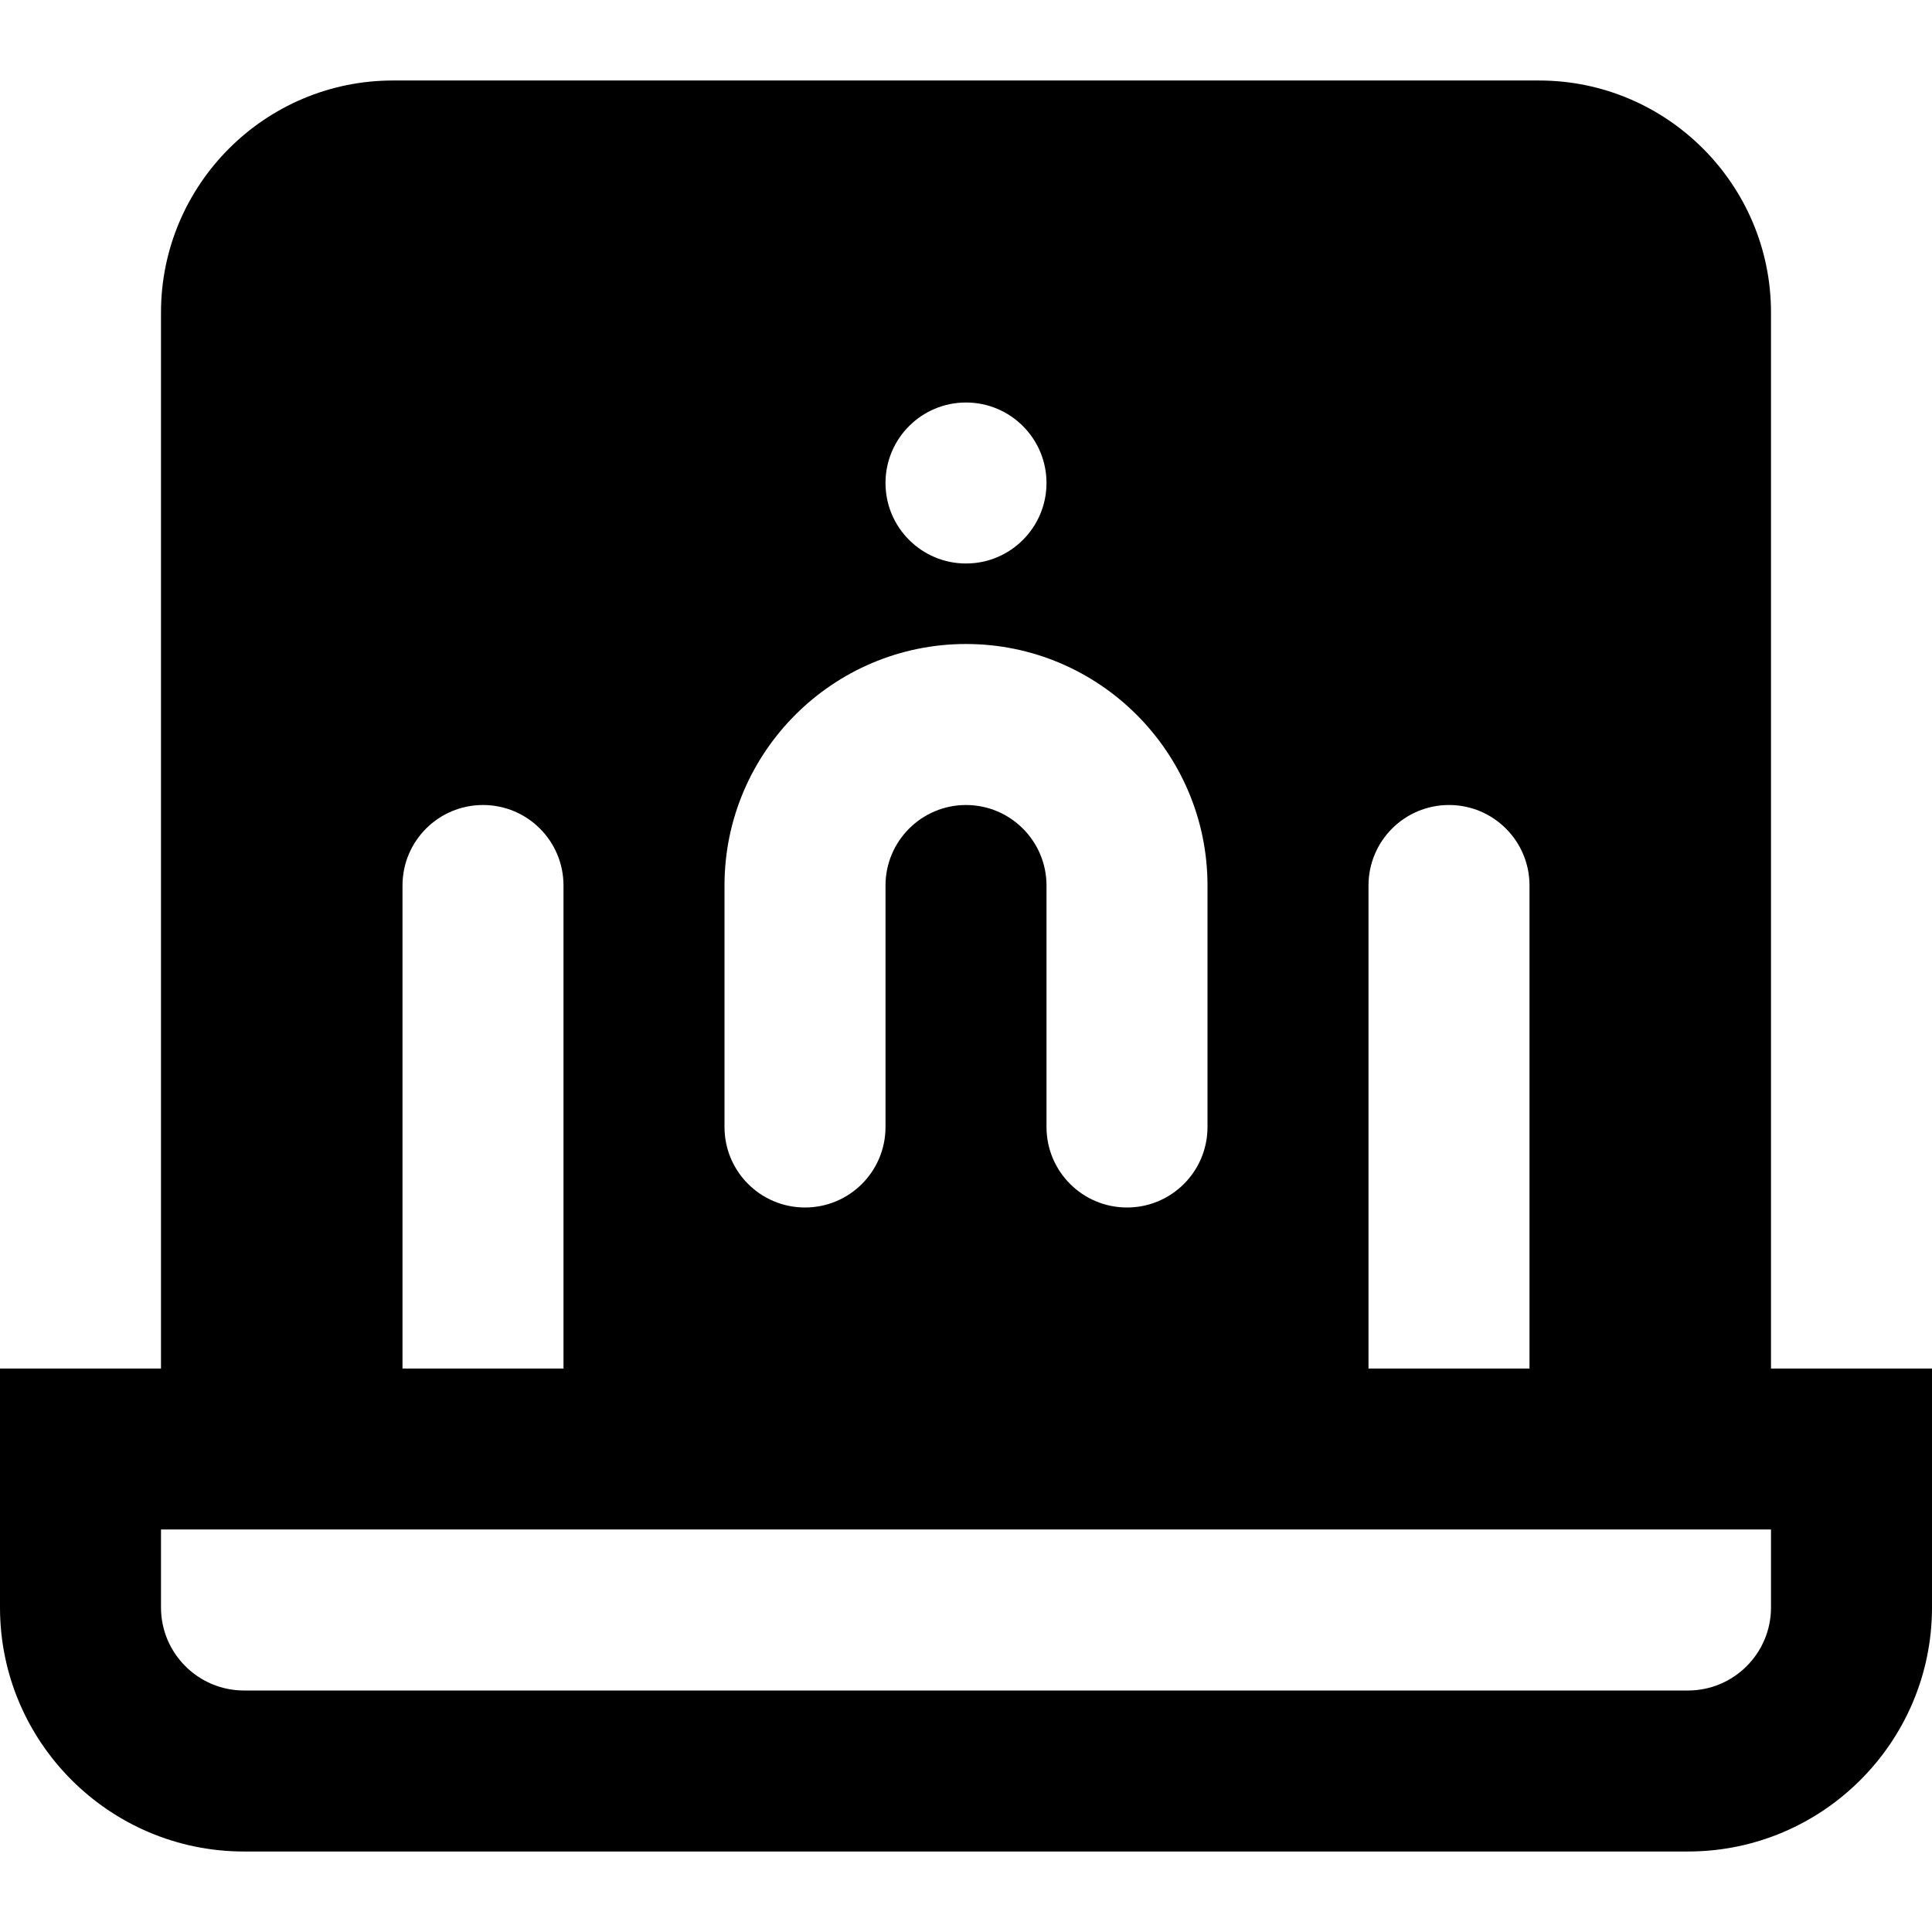 <?xml version="1.0" encoding="iso-8859-1"?>
<!-- Uploaded to: SVG Repo, www.svgrepo.com, Generator: SVG Repo Mixer Tools -->
<svg fill="#000000" height="800px" width="800px" version="1.1" id="Layer_1" xmlns="http://www.w3.org/2000/svg" xmlns:xlink="http://www.w3.org/1999/xlink" 
	 viewBox="0 0 512 512" xml:space="preserve">
<g>
	<g>
		<path d="M469.333,362.667V82.816c0-33.899-27.584-61.483-61.483-61.483H104.149c-33.899,0-61.483,27.584-61.483,61.483v279.851H0
			v63.339c0,35.648,28.992,64.661,64.661,64.661h382.677c35.669,0,64.661-29.013,64.661-64.661v-63.339H469.333z M362.667,234.667
			c0-11.776,9.536-21.333,21.333-21.333c11.797,0,21.333,9.557,21.333,21.333v128h-42.667V234.667z M256,106.667
			c11.776,0,21.333,9.557,21.333,21.333s-9.557,21.333-21.333,21.333s-21.333-9.557-21.333-21.333S244.224,106.667,256,106.667z
			 M192,234.667c0-35.285,28.715-64,64-64s64,28.715,64,64v64c0,11.776-9.536,21.333-21.333,21.333
			c-11.797,0-21.333-9.557-21.333-21.333v-64c0-11.755-9.557-21.333-21.333-21.333s-21.333,9.579-21.333,21.333v64
			c0,11.776-9.536,21.333-21.333,21.333C201.536,320,192,310.443,192,298.667V234.667z M106.667,234.667
			c0-11.776,9.536-21.333,21.333-21.333c11.797,0,21.333,9.557,21.333,21.333v128h-42.667V234.667z M469.333,426.005
			c0,12.139-9.877,21.995-21.995,21.995H64.661c-12.117,0-21.995-9.856-21.995-21.995v-20.672H128h256h85.333V426.005z"/>
	</g>
</g>
</svg>
